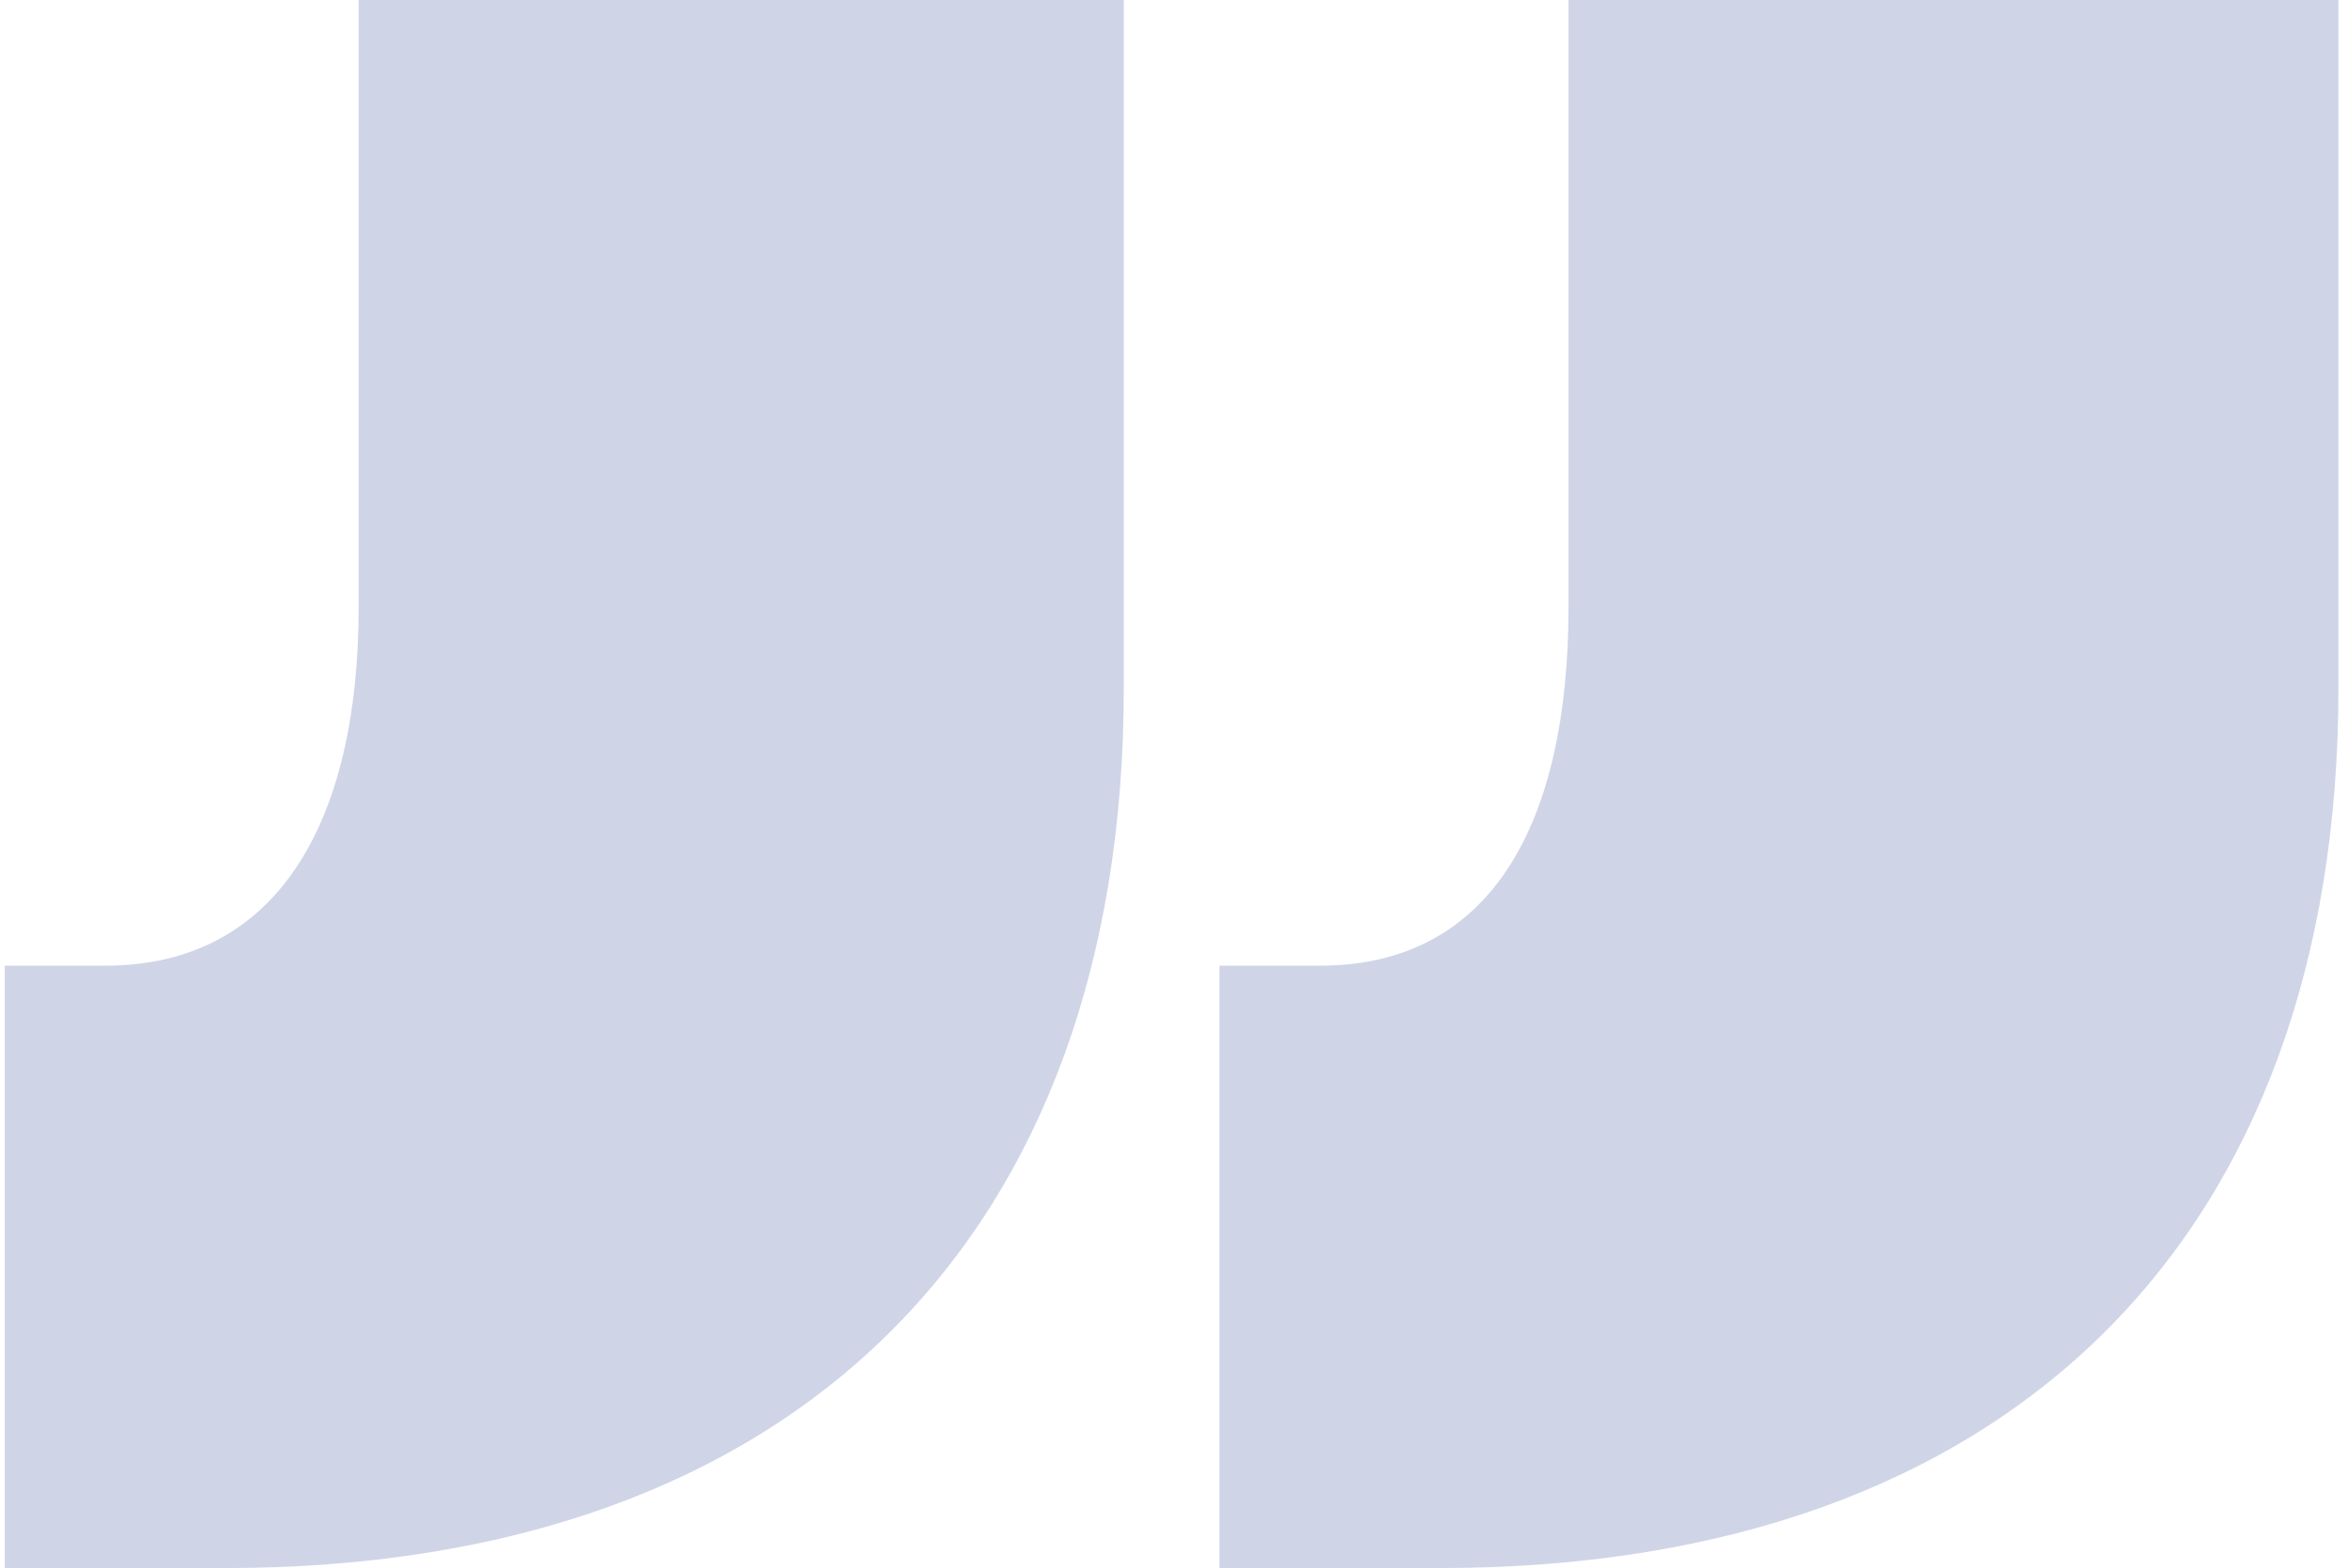 <?xml version="1.0" encoding="UTF-8"?>
<svg id="Layer_1" xmlns="http://www.w3.org/2000/svg" version="1.1" viewBox="0 0 49.1 32.8">
  <!-- Generator: Adobe Illustrator 29.6.1, SVG Export Plug-In . SVG Version: 2.1.1 Build 9)  -->
  <defs>
    <style>
      .st0 {
        fill: #cfd5e7;
      }
    </style>
  </defs>
  <path class="st0" d="M2.2,20.2c3.6,0,5.3-3,5.3-7.5V0h16v14.4c0,11.4-6.8,18.4-18.8,18.4H.1v-12.6s2.1,0,2.1,0ZM27.6,20.2c3.6,0,5.2-3,5.2-7.5V0h16.1v14.4c0,11.4-6.8,18.4-18.8,18.4h-4.6v-12.6s2.1,0,2.1,0Z"/>
</svg>